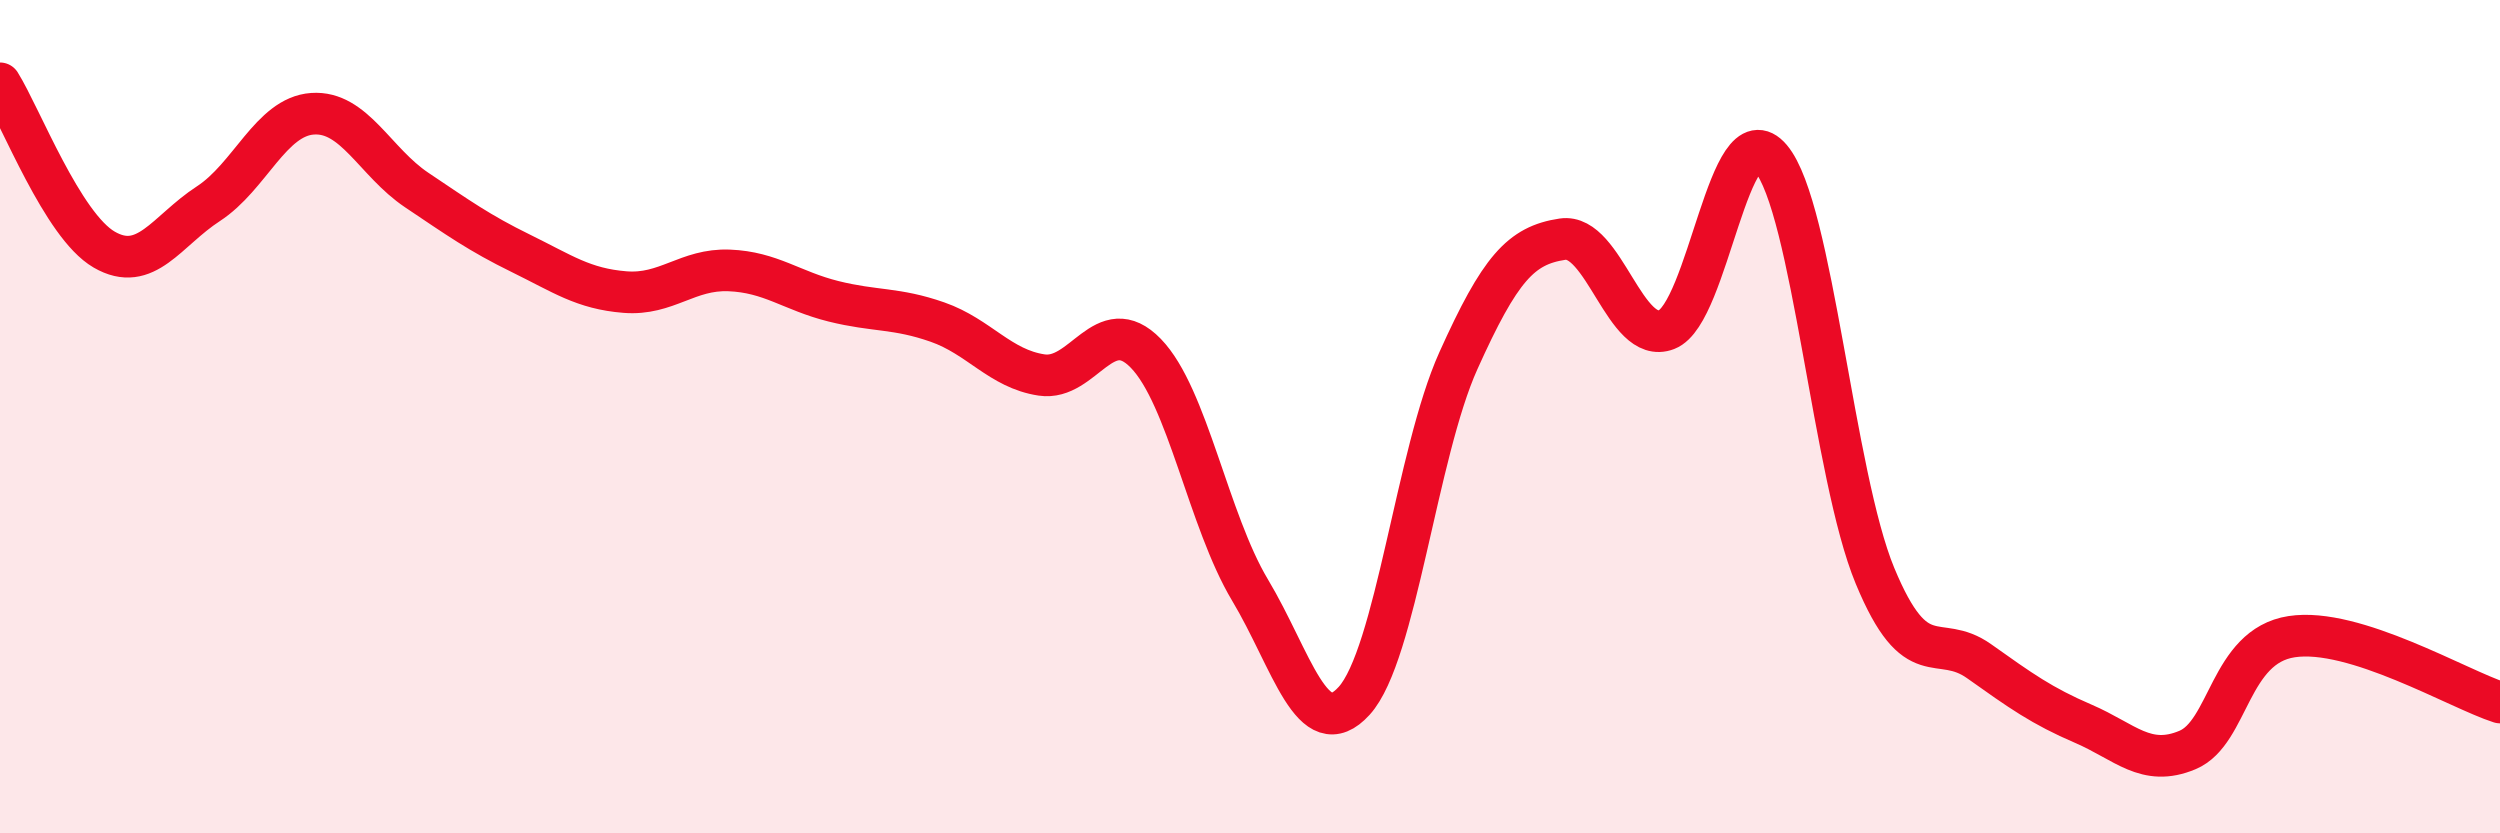
    <svg width="60" height="20" viewBox="0 0 60 20" xmlns="http://www.w3.org/2000/svg">
      <path
        d="M 0,2 C 0.5,2.8 1.5,5.41 2.5,5.99 C 3.5,6.57 4,5.54 5,4.89 C 6,4.24 6.5,2.8 7.5,2.73 C 8.5,2.66 9,3.89 10,4.56 C 11,5.23 11.5,5.59 12.5,6.08 C 13.5,6.57 14,6.93 15,7.01 C 16,7.09 16.5,6.45 17.5,6.49 C 18.5,6.53 19,6.98 20,7.23 C 21,7.48 21.5,7.38 22.5,7.73 C 23.5,8.08 24,8.85 25,9 C 26,9.15 26.5,7.45 27.5,8.48 C 28.5,9.51 29,12.49 30,14.16 C 31,15.83 31.5,17.92 32.5,16.82 C 33.5,15.72 34,10.88 35,8.66 C 36,6.44 36.5,5.89 37.5,5.74 C 38.5,5.59 39,8.3 40,7.91 C 41,7.52 41.5,2.62 42.5,3.8 C 43.5,4.98 44,11.41 45,13.82 C 46,16.23 46.5,15.16 47.5,15.87 C 48.5,16.58 49,16.94 50,17.37 C 51,17.8 51.5,18.42 52.5,18 C 53.5,17.58 53.5,15.51 55,15.28 C 56.5,15.05 59,16.54 60,16.86L60 20L0 20Z"
        fill="#EB0A25"
        opacity="0.1"
        stroke-linecap="round"
        stroke-linejoin="round"
      />
      <path
        d="M 0,2 C 0.5,2.8 1.5,5.41 2.5,5.99 C 3.5,6.57 4,5.54 5,4.89 C 6,4.24 6.5,2.8 7.5,2.73 C 8.5,2.66 9,3.89 10,4.56 C 11,5.23 11.5,5.59 12.5,6.08 C 13.5,6.57 14,6.93 15,7.01 C 16,7.09 16.5,6.45 17.5,6.49 C 18.5,6.53 19,6.98 20,7.23 C 21,7.48 21.5,7.38 22.5,7.73 C 23.5,8.08 24,8.85 25,9 C 26,9.15 26.5,7.45 27.5,8.48 C 28.5,9.51 29,12.49 30,14.16 C 31,15.83 31.5,17.92 32.5,16.82 C 33.5,15.72 34,10.88 35,8.66 C 36,6.44 36.5,5.89 37.5,5.74 C 38.5,5.59 39,8.3 40,7.91 C 41,7.52 41.5,2.62 42.5,3.8 C 43.5,4.98 44,11.41 45,13.82 C 46,16.23 46.5,15.16 47.5,15.87 C 48.5,16.58 49,16.94 50,17.37 C 51,17.8 51.5,18.42 52.5,18 C 53.5,17.58 53.5,15.51 55,15.28 C 56.5,15.05 59,16.54 60,16.86"
        stroke="#EB0A25"
        stroke-width="1"
        fill="none"
        stroke-linecap="round"
        stroke-linejoin="round"
      />
    </svg>
  